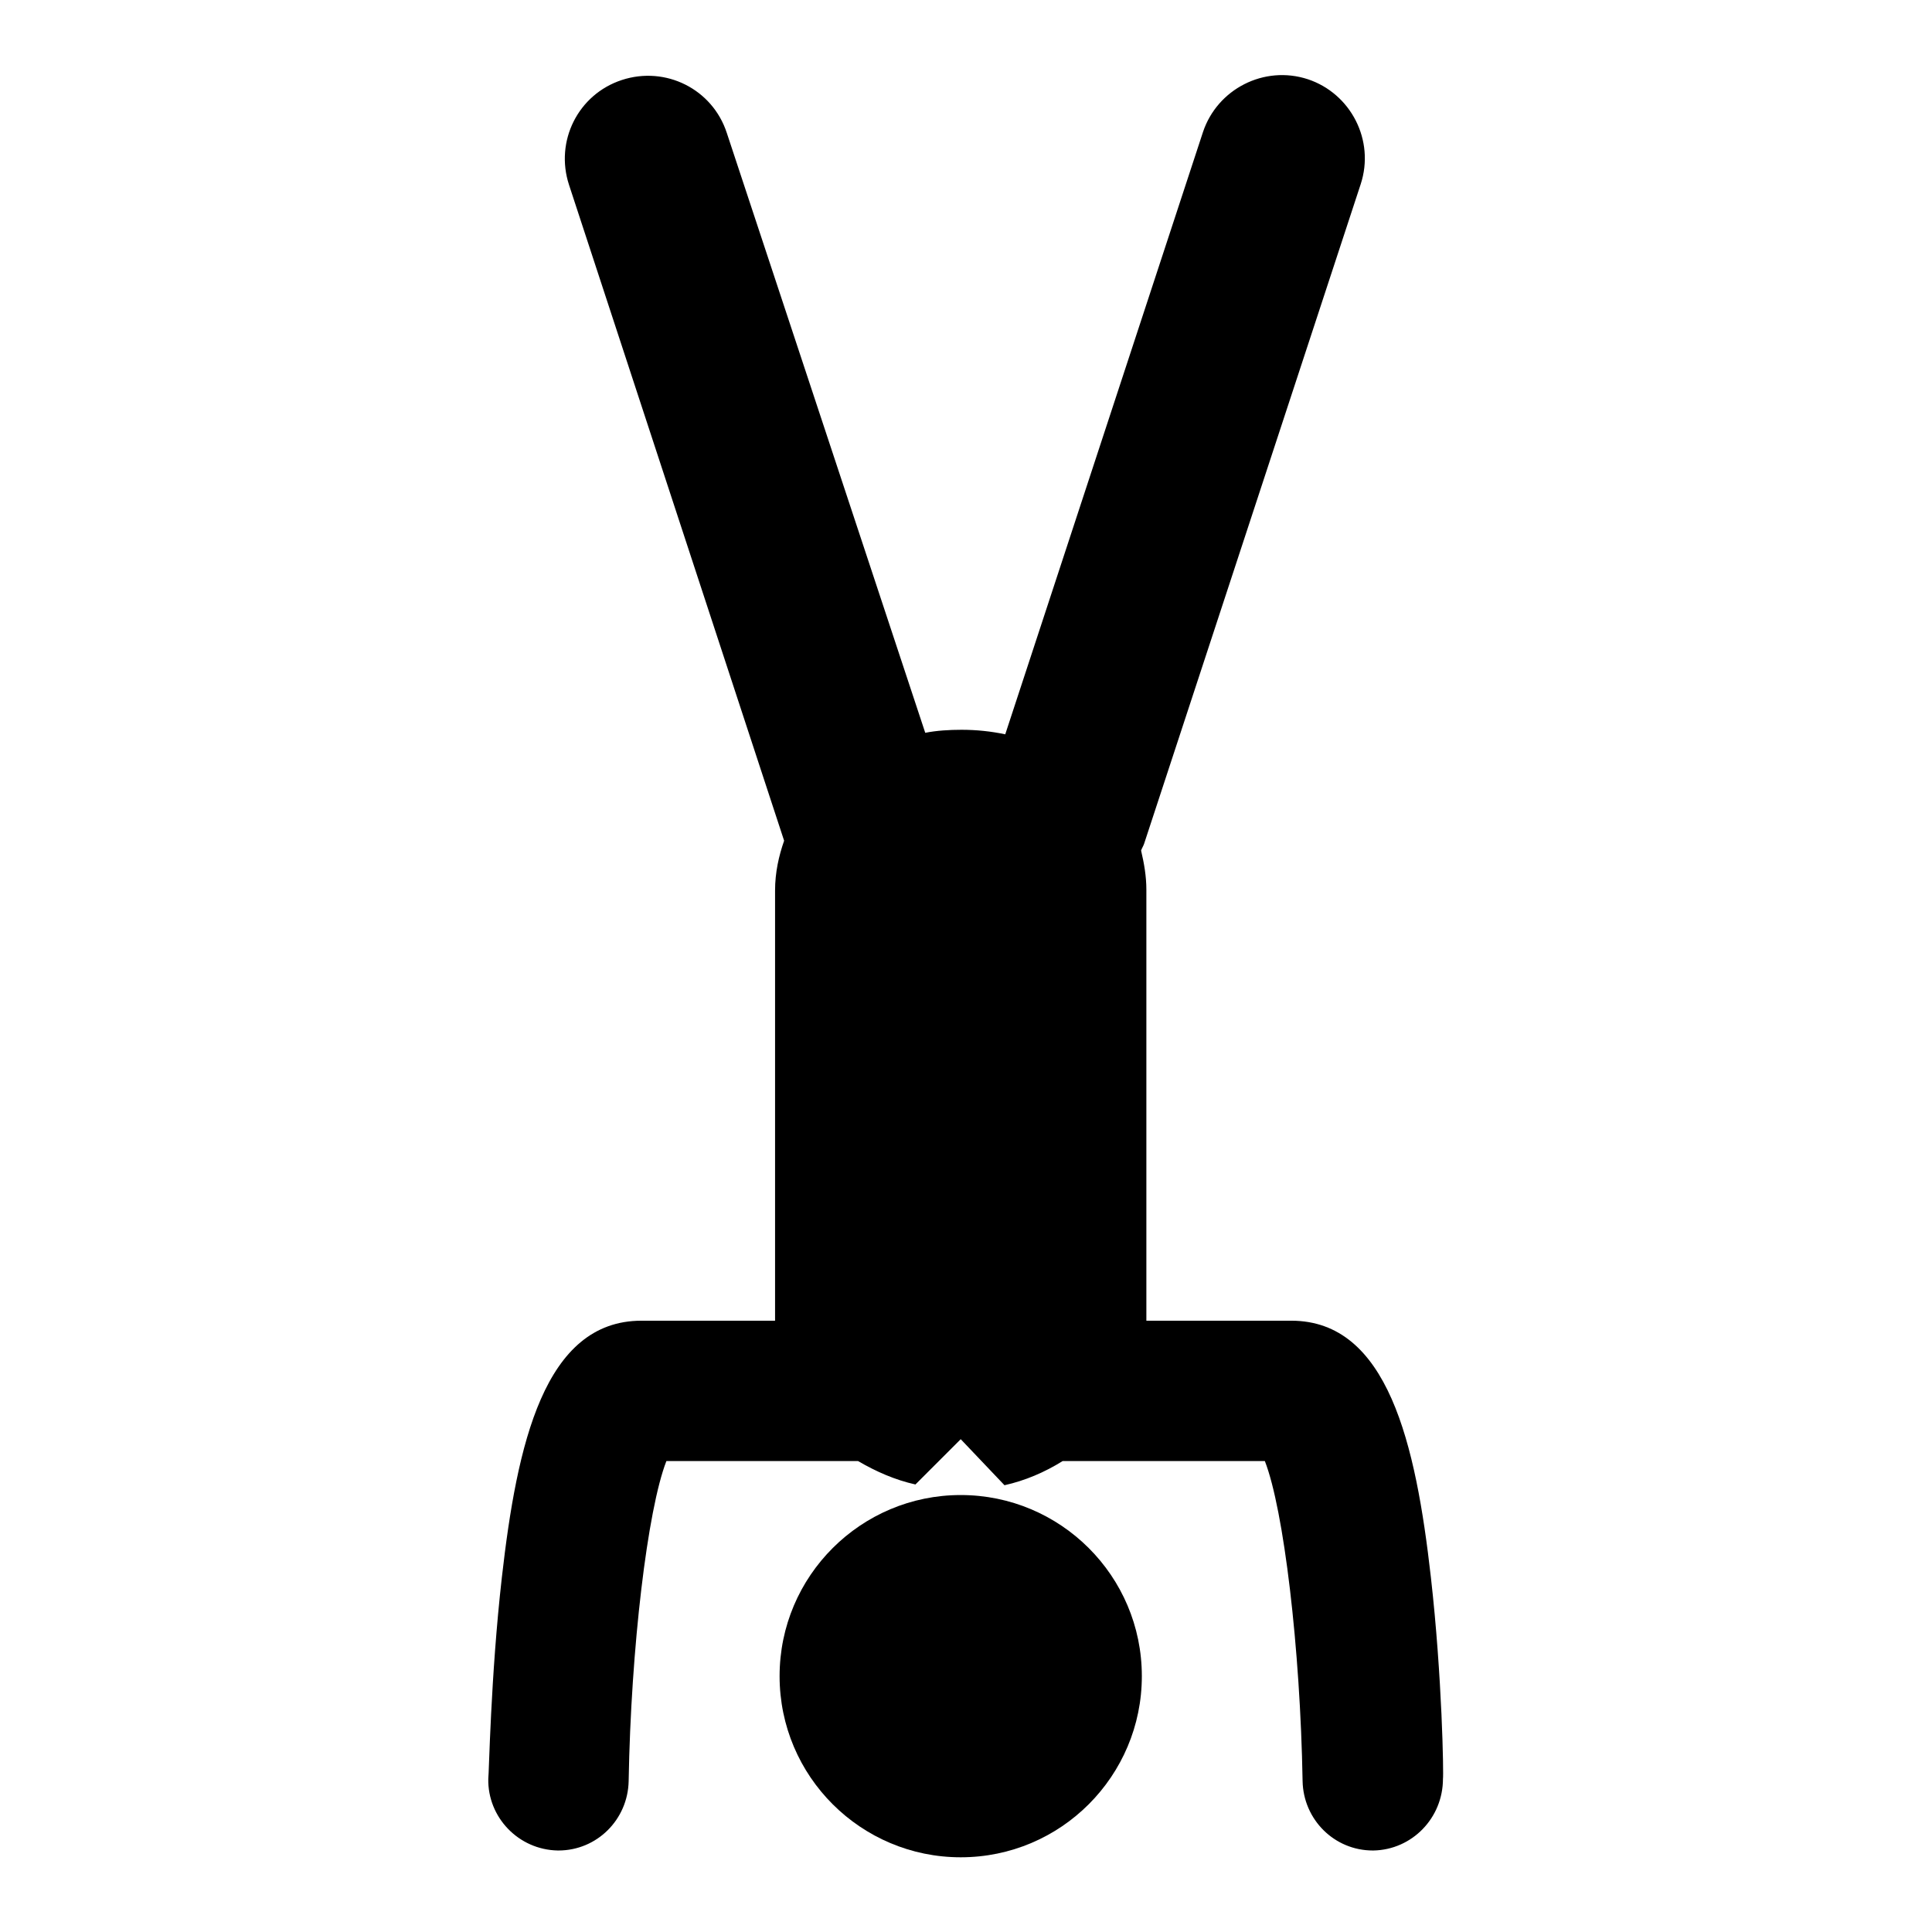 <?xml version="1.0" encoding="utf-8"?>
<!-- Svg Vector Icons : http://www.onlinewebfonts.com/icon -->
<!DOCTYPE svg PUBLIC "-//W3C//DTD SVG 1.1//EN" "http://www.w3.org/Graphics/SVG/1.1/DTD/svg11.dtd">
<svg version="1.1" xmlns="http://www.w3.org/2000/svg" xmlns:xlink="http://www.w3.org/1999/xlink" x="0px" y="0px" viewBox="0 0 256 256" enable-background="new 0 0 256 256" xml:space="preserve">
<g><g><g><g><path fill="#000000" d="M127.3,198.1c13.2,0,24,10.7,24,24c0,13.2-10.7,24-24,24c-13.2,0-24-10.7-24-24C103.3,208.8,114.1,198.1,127.3,198.1z"/><path fill="#000000" d="M189.6,209c-2-17.7-5.7-34-18.5-34c-4.9,0-12.6,0-19.2,0v-57.1c0-1.8-0.3-3.5-0.7-5.2c0.1-0.3,0.3-0.6,0.4-0.9l28.7-87.4c1.9-5.8-1.3-12-7-13.9c-5.8-1.9-12,1.3-13.9,7l-26.2,79.8c-1.9-0.4-3.8-0.6-5.8-0.6c-1.6,0-3.3,0.1-4.8,0.4L96.3,17.6c-1.9-5.8-8.1-8.9-13.9-7c-5.8,1.9-8.9,8.1-7,13.9l28.5,86.9c-0.7,2-1.2,4.2-1.2,6.6V175c-6.3,0-13.2,0-17.7,0c-12.9,0-16.5,16.4-18.5,34c-1.5,13.2-1.7,26.2-1.8,26.7c-0.1,5.1,4,9.4,9.2,9.5c0,0,0.1,0,0.1,0c5.1,0,9.2-4.1,9.3-9.2c0.3-17.6,2.5-36,5-42.4c8,0,19.6,0,25.4,0c2.4,1.4,4.9,2.5,7.6,3.1l6-6l5.8,6.1c0,0,0,0,0,0c2.7-0.6,5.3-1.7,7.7-3.2c5.1,0,18.1,0,26.8,0c2.5,6.4,4.7,24.8,5,42.4c0.1,5.1,4.2,9.2,9.3,9.2c0,0,0.1,0,0.1,0c5.1-0.1,9.2-4.3,9.2-9.5C191.3,235.2,191.1,222.2,189.6,209z"/></g></g><g></g><g></g><g></g><g></g><g></g><g></g><g></g><g></g><g></g><g></g><g></g><g></g><g></g><g></g><g></g></g></g>
</svg>